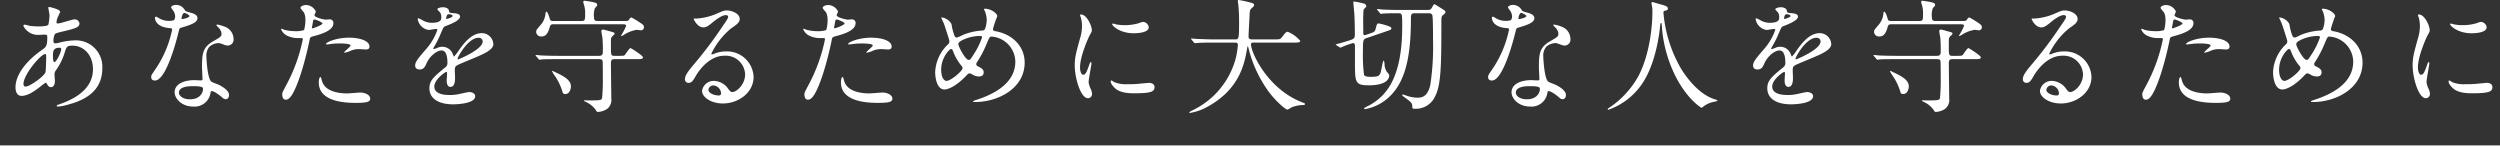 <svg id="レイヤー_1" data-name="レイヤー 1" xmlns="http://www.w3.org/2000/svg" viewBox="0 0 518.069 31.133"><rect x="0" y="0" width="518.069" height="31.133" fill="#333333" stroke="none"/><defs><style>.cls-1{fill:#fff;}.cls-2{fill:none;stroke:#fff;stroke-miterlimit:10;}</style></defs><path class="cls-1" d="M8.276,18.009C6.978,19.026,5.681,19.866,4.46,19.866c-1.145,0-1.247-1.297-1.247-1.755,0-2.747,2.442-5.672,5.545-7.809.789-.56,1.042-.789,1.042-2.594,0-.407-.076-.534-.56-.534-.051,0-.966.051-1.145.051A3.379,3.379,0,0,1,4.842,5.367c0-.153.102-.254.305-.254.153,0,.916.229,1.068.254a14.867,14.867,0,0,0,1.73.102c.458,0,1.933,0,2.085-.381a9.817,9.817,0,0,0,.229-1.882c0-.254-.254-1.552-.254-1.603,0-.127.127-.153.229-.153.051,0,2.238.458,2.238,1.017,0,.025-.381.839-.407.89A3.365,3.365,0,0,0,11.709,4.604c0,.203.026.254.331.254.534,0,2.874-.839,3.357-.839A.984.984,0,0,1,16.466,4.858c0,.814-.916,1.043-3.078,1.577-1.501.356-1.882.458-2.035.661a3.347,3.347,0,0,0-.28,1.247c0,.585.127.636.433.636a3.173,3.173,0,0,0,.737-.127,13.821,13.821,0,0,1,3.18-.483A5.471,5.471,0,0,1,21.197,14.194c0,5.52-5.062,6.944-7.427,7.58a8.286,8.286,0,0,1-1.755.305c-.153,0-.254-.051-.254-.178,0-.102.203-.178.509-.28,5.112-1.729,6.995-4.4,6.995-7.249,0-3.205-2.137-4.909-4.197-4.909-1.221,0-1.272.153-1.73,1.653A12.68,12.68,0,0,1,11.582,14.575a1.333,1.333,0,0,0-.28.916c0,.204.076,1.119.076,1.297,0,.687-.254,1.272-.814,1.272-.432,0-.61-.305-.789-.585-.178-.305-.203-.356-.28-.356A11.284,11.284,0,0,0,8.276,18.009Zm1.145-3.027c.102-.254.153-2.925.153-3.205,0-.153,0-.585-.178-.585-.941,0-4.528,4.273-4.528,6.181,0,.356.127.611.534.56C6.266,17.831,9.064,15.898,9.42,14.982Zm2.875-5.087c-1.323,0-1.323.865-1.323,1.755,0,.229,0,1.221.305,1.221.381,0,1.399-2.01,1.399-2.671a.57.57,0,0,0-.076-.254C12.549,9.895,12.371,9.895,12.295,9.895Z"/><path class="cls-1" d="M36.292,3.383a2.079,2.079,0,0,0-.356-1.119,5.017,5.017,0,0,1-.483-.712c0-.305.534-.534,1.043-.534a2.068,2.068,0,0,1,1.831,1.119c.127.178.382.28,1.145.483.483.127,1.45.407,1.45,1.119,0,.967-1.424,1.424-3.485,2.035-.229.076-.254.153-.483,1.043-.305,1.272-2.493,9.869-4.833,9.869-.687,0-.788-.458-.788-.712,0-.356.076-.483.839-1.577a22.761,22.761,0,0,0,3.51-8.292c0-.229-.178-.254-.56-.28-3.002-.254-3.002-2.035-3.002-2.06,0-.102.026-.305.178-.305.102,0,.178.025.687.331a3.768,3.768,0,0,0,1.958.534,3.17,3.17,0,0,0,1.119-.153A1.203,1.203,0,0,0,36.292,3.383ZM43.617,19.306A3.329,3.329,0,0,1,40.031,22.079c-2.417,0-3.841-1.679-3.841-2.951,0-1.653,1.806-2.518,4.096-2.518.203,0,1.145.051,1.322.051.229,0,.356-.025.356-.28,0-.382-.102-2.086-.102-2.442,0-2.798.153-4.146,2.29-5.367,1.577-.916,1.755-.992,1.755-1.653a2.236,2.236,0,0,0-.712-1.297c-.229-.203-.331-.305-.331-.407,0-.076.077-.127.178-.127a8.086,8.086,0,0,1,1.501.432,2.73,2.73,0,0,1,1.856,2.594A1.208,1.208,0,0,1,47.204,9.437a1.758,1.758,0,0,1-.585-.102c-.967-.356-1.068-.407-1.374-.407a3.047,3.047,0,0,0-1.857.763,2.868,2.868,0,0,0-.61,2.111c0,.636.254,4.579,1.018,5.113.229.178,1.424.585,1.653.712.534.28,2.009,1.094,2.009,2.035,0,.432-.178.89-.687.89-.254,0-.407-.076-.788-.407-.687-.611-1.857-1.399-2.213-1.247C43.668,18.95,43.668,19.052,43.617,19.306Zm-3.663-1.45c-.585,0-2.874,0-2.874,1.348,0,.61.763,1.374,2.289,1.374,2.467,0,2.824-1.933,2.671-2.34C41.913,17.856,40.54,17.856,39.954,17.856ZM39.268,3.307c0-.178-.89-.636-1.043-.636-.433,0-.61,1.043-.61,1.119a.273.273,0,0,0,.051.153C37.741,4.019,39.268,3.688,39.268,3.307Z"/><path class="cls-1" d="M59.396,17.5a34.24,34.24,0,0,0,3.357-9.361c0-.254-.102-.254-.916-.254a4.888,4.888,0,0,1-2.264-.458A2.448,2.448,0,0,1,58.251,6.054a.107.107,0,0,1,.102-.102,5.474,5.474,0,0,1,.585.229,9.352,9.352,0,0,0,2.264.28,5.565,5.565,0,0,0,1.806-.229,7.351,7.351,0,0,0,.28-2.086,3.508,3.508,0,0,0-.305-1.577c-.102-.127-.712-.763-.712-.941,0-.254.483-.585,1.145-.585a2.294,2.294,0,0,1,2.035,1.348c0,.127-.28.636-.28.763,0,.483,2.035.916,2.29.916.102,0,.661-.051.789-.051a.728.728,0,0,1,.839.788c0,1.425-2.162,2.162-3.841,2.62-.865.229-.967.254-1.068.712A67.976,67.976,0,0,1,62.321,15.364c-1.755,5.291-2.671,5.291-3.154,5.291-.61,0-.687-.839-.687-1.119C58.48,19.23,58.607,18.976,59.396,17.5ZM64.763,5.876c.127,0,2.06-.687,2.06-1.017,0-.254-1.374-.814-1.653-.814-.152,0-.229.051-.28.305-.102.509-.102.585-.229,1.196C64.635,5.723,64.61,5.876,64.763,5.876ZM66.696,16.661c.534,2.213,3.281,2.696,5.214,2.696.433,0,2.366-.178,2.772-.178.865,0,2.035.433,2.035,1.272,0,.738-.941.865-3.104.865-4.121,0-7.554-1.043-7.554-4.248,0-.585.152-1.119.356-1.119C66.518,15.949,66.671,16.584,66.696,16.661Zm5.622-8.852c2.417,0,4.248.712,4.248,1.831,0,.611-.534.611-.737.611-.229,0-1.221-.076-1.425-.076a4.273,4.273,0,0,0-1.882.407,4.444,4.444,0,0,1-1.068.331c-.051,0-.127,0-.127-.076,0-.178,1.323-1.145,1.323-1.425,0-.381-1.806-.407-2.188-.407a15.038,15.038,0,0,0-1.832.102c-.153.025-.738.102-.839.102-.025,0-.204,0-.229-.051C67.383,8.826,69.596,7.809,72.318,7.809Z"/><path class="cls-1" d="M86.032,13.558c0-.763.712-1.577,2.442-3.586a11.709,11.709,0,0,0,2.162-3.79c0-.153-.178-.178-.28-.178-.254,0-1.297.204-1.526.204A2.699,2.699,0,0,1,86.567,3.968c0-.076,0-.178.153-.178a5.704,5.704,0,0,1,.966.483,4.044,4.044,0,0,0,1.679.458c2.086,0,2.086-.687,2.086-1.196a2.037,2.037,0,0,0-.204-.89c-.076-.127-.61-.585-.61-.738,0-.203.661-.407,1.119-.407.61,0,1.247.229,1.297.789.025.331.127.382,1.145.458.178,0,1.145.127,1.145.661,0,.839-1.856,1.552-3.027,2.01-.381.153-.407.203-.966,1.501a19.787,19.787,0,0,1-1.374,2.747c-.127.229-.178.305-.178.407a.093.093,0,0,0,.102.102,5.063,5.063,0,0,0,.789-.28,2.377,2.377,0,0,1,.992-.204,2.294,2.294,0,0,1,2.162,1.552c.178.432.204.483.254.483a11.982,11.982,0,0,0,1.043-1.374c.839-1.17,2.493-3.485,4.706-3.485a2.399,2.399,0,0,1,2.391,2.264c0,1.196-2.01,2.035-3.586,2.722-.636.28-3.51,1.425-3.968,1.704-.407.254-.433.534-.433,1.068,0,.229.051,1.297.051,1.526,0,.407,0,1.857-.941,1.857-.687,0-.789-.839-.789-1.297,0-.254.076-1.475.076-1.501,0-.102,0-.305-.178-.305-.204,0-2.467,1.577-2.467,3.027,0,1.755,2.543,1.755,3.281,1.755a7.871,7.871,0,0,0,1.628-.153c.356-.051,1.984-.458,2.314-.458.534,0,1.247.254,1.247.865,0,1.577-3.943,1.679-4.553,1.679-3.23,0-4.935-1.323-4.935-3.332,0-1.628.967-2.442,3.357-4.375a1.084,1.084,0,0,0,.382-.89c0-1.145-.204-2.569-1.221-2.569-.966,0-2.467,1.17-3.128,2.696-.28.636-.56,1.246-1.374,1.246C86.516,14.397,86.032,14.244,86.032,13.558Zm6.486-9.615c.051,0,1.272-.331,1.272-.61,0-.331-.636-.382-.865-.382-.356,0-.458.712-.458.814S92.468,3.943,92.519,3.943Zm2.315,8.241c0,.051.025.127.102.127s5.087-2.035,5.087-3.714a.783.783,0,0,0-.891-.763C97.021,7.834,94.834,11.777,94.834,12.184Z"/><path class="cls-1" d="M128.229,11.573c.967,0,1.119-.025,1.272-.203.178-.204.89-1.399,1.17-1.399.127,0,2.569,1.552,2.569,1.908,0,.381-.483.381-1.348.381h-4.629c-.662,0-.662.509-.662.865,0,1.145.076,6.232.076,7.249a2.369,2.369,0,0,1-.814,2.162,3.964,3.964,0,0,1-1.933.661c-.229,0-.305-.102-.483-.432a5.329,5.329,0,0,0-2.213-1.73c-.076-.025-.203-.102-.203-.153s.051-.102.152-.102c.076,0,.458.025.534.025,2.595,0,2.875,0,3.052-.458a41.393,41.393,0,0,0,.153-4.477c0-.382,0-3.052-.051-3.23-.051-.28-.254-.382-.763-.382h-8.546c-2.239,0-2.976.026-3.205.051-.102,0-.458.076-.534.076-.102,0-.153-.076-.229-.178l-.509-.585c-.076-.102-.102-.127-.102-.153,0-.051.025-.076.102-.076.178,0,.941.102,1.119.102,1.247.051,2.29.076,3.485.076h8.419c.433,0,.814-.076.814-.763a28.619,28.619,0,0,0-.076-2.925c-.025-.229-.229-1.221-.229-1.424,0-.153.076-.331.381-.331a8.79,8.79,0,0,1,1.17.305c.916.229,1.195.305,1.195.56,0,.153-.534.56-.585.661-.178.28-.178.432-.178,1.806,0,1.908,0,2.111.712,2.111Zm1.196-7.224c.432,0,.712.025.89-.229.254-.381.407-.509.534-.509a17.381,17.381,0,0,1,1.729,1.043c.636.407.865.611.865.941a.625.625,0,0,1-.636.687c-.102,0-.712-.102-.839-.102a6.894,6.894,0,0,0-2.798,1.119,2.833,2.833,0,0,1-.407.178.081.081,0,0,1-.076-.076,13.487,13.487,0,0,0,1.068-2.035c0-.331-.407-.331-.61-.331h-14.55c-.483,0-.585.229-.712.712-.458,1.654-1.145,1.806-1.679,1.806a.983.983,0,0,1-1.094-.941c0-.382.102-.483,1.018-1.552a4.1,4.1,0,0,0,.916-2.264c.025-.178.076-.382.153-.382.229,0,.534.763.636,1.145.204.712.229.789.865.789h5.825c.737,0,.737-.254.737-1.73a5.819,5.819,0,0,0-.254-1.679,1.511,1.511,0,0,1-.127-.585.208.208,0,0,1,.229-.204c.102,0,1.526.229,1.73.28.636.153.916.204.916.611,0,.153-.127.305-.458.61a4.161,4.161,0,0,0-.204,1.933c0,.712.305.763.814.763Zm-15.008,10.429c0-.051.025-.102.077-.102a2.03,2.03,0,0,1,.407.204c2.086.967,3.409,1.73,3.409,3.027,0,.509-.28,1.577-1.145,1.577a.539.539,0,0,1-.61-.483,11.776,11.776,0,0,0-1.755-3.536A3.906,3.906,0,0,1,114.417,14.779Z"/><path class="cls-1" d="M154.408,15.415a4.026,4.026,0,0,0-4.299-3.866c-3.357,0-5.52,3.485-5.978,4.273-.509.865-.763,1.348-1.45,1.348a.701.701,0,0,1-.738-.712c0-.636.204-1.195,2.01-3.307a83.789,83.789,0,0,0,5.749-7.656c.839-1.196,1.195-1.73,1.195-2.01,0-.178-.178-.356-.483-.356-.941,0-2.442,1.272-2.874,1.628-1.018.839-1.374.916-1.806.916-1.195,0-1.984-1.628-1.984-1.755,0-.076.076-.076.61-.076a12.338,12.338,0,0,0,3.943-.916c1.577-.687,1.755-.763,2.314-.763,1.018,0,2.671.636,2.671,1.755,0,.738-.585,1.145-1.806,1.984a15.516,15.516,0,0,0-4.07,5.214c0,.076.077.178.153.178.152-.051.483-.178.636-.229a6.15,6.15,0,0,1,2.238-.407,5.491,5.491,0,0,1,5.724,5.291c0,3.23-3.129,5.494-6.359,5.494-2.518,0-4.324-1.348-4.324-2.62a2.449,2.449,0,0,1,2.518-2.06,3.754,3.754,0,0,1,2.9,1.628c.356.458.509.687.865.687C152.628,19.077,154.408,17.526,154.408,15.415Zm-6.537,2.289a1.04,1.04,0,0,0-1.068.89c0,.661,1.094,1.196,2.188,1.196a.421.421,0,0,0,.433-.458A1.731,1.731,0,0,0,147.871,17.704Z"/><path class="cls-1" d="M167.605,17.5a34.24,34.24,0,0,0,3.357-9.361c0-.254-.102-.254-.916-.254a4.888,4.888,0,0,1-2.264-.458A2.448,2.448,0,0,1,166.461,6.054a.107.107,0,0,1,.102-.102,5.515,5.515,0,0,1,.585.229,9.352,9.352,0,0,0,2.264.28,5.565,5.565,0,0,0,1.806-.229,7.352,7.352,0,0,0,.28-2.086,3.508,3.508,0,0,0-.305-1.577c-.102-.127-.712-.763-.712-.941,0-.254.483-.585,1.145-.585a2.294,2.294,0,0,1,2.035,1.348c0,.127-.28.636-.28.763,0,.483,2.035.916,2.29.916.102,0,.661-.051.789-.051a.728.728,0,0,1,.839.788c0,1.425-2.162,2.162-3.841,2.62-.865.229-.967.254-1.068.712a67.978,67.978,0,0,1-1.857,7.224c-1.755,5.291-2.671,5.291-3.154,5.291-.61,0-.687-.839-.687-1.119C166.69,19.23,166.817,18.976,167.605,17.5Zm5.367-11.625c.127,0,2.06-.687,2.06-1.017,0-.254-1.374-.814-1.653-.814-.152,0-.229.051-.28.305-.102.509-.102.585-.229,1.196C172.845,5.723,172.82,5.876,172.972,5.876Zm1.933,10.785c.534,2.213,3.281,2.696,5.214,2.696.433,0,2.366-.178,2.772-.178.865,0,2.035.433,2.035,1.272,0,.738-.941.865-3.104.865-4.121,0-7.554-1.043-7.554-4.248,0-.585.152-1.119.356-1.119C174.727,15.949,174.88,16.584,174.905,16.661Zm5.622-8.852c2.416,0,4.248.712,4.248,1.831,0,.611-.534.611-.737.611-.229,0-1.221-.076-1.425-.076a4.273,4.273,0,0,0-1.882.407,4.444,4.444,0,0,1-1.068.331c-.051,0-.127,0-.127-.076,0-.178,1.323-1.145,1.323-1.425,0-.381-1.806-.407-2.188-.407a15.038,15.038,0,0,0-1.832.102c-.153.025-.738.102-.839.102-.025,0-.204,0-.229-.051C175.592,8.826,177.805,7.809,180.527,7.809Z"/><path class="cls-1" d="M202.135,21.138c-.433,0-.483,0-.483-.127,0-.076.076-.127.738-.331,3.357-1.094,8.012-3.307,8.012-7.911a5.293,5.293,0,0,0-4.935-5.189c-.381,0-.433.153-1.094,1.704a21.574,21.574,0,0,1-1.933,3.637.662.662,0,0,0-.127.356.499.499,0,0,0,.382.483c.865.458,1.145.661,1.145,1.272,0,.661-.534.814-.941.814a2.52,2.52,0,0,1-1.424-.432c-.356-.178-.381-.204-.534-.204-.254,0-.305.051-.763.534-2.06,2.162-3.739,2.798-4.451,2.798-1.653,0-1.933-2.594-1.933-3.612a8.404,8.404,0,0,1,2.671-5.749.817.817,0,0,0,.28-.661c0-.229-1.018-3.281-1.145-3.637-.077-.203-.534-1.119-.534-1.196,0-.025,0-.076.051-.076a2.69,2.69,0,0,1,2.06,1.374,10.906,10.906,0,0,0,.662,2.518.524.524,0,0,0,.458.28,7.414,7.414,0,0,0,1.221-.534,12.333,12.333,0,0,1,3.968-.916.655.655,0,0,0,.636-.331,5.76,5.76,0,0,0,.356-1.882,5.01,5.01,0,0,0-.534-2.111.43.43,0,0,1-.051-.127c0-.076.204-.076.254-.076,1.145,0,2.518.941,2.518,1.552a23.845,23.845,0,0,0-.89,2.62c0,.407.28.458.483.483,3.561.61,6.079,3.154,6.079,6.512C212.335,18.416,206.663,21.138,202.135,21.138Zm-2.849-7.453a10.379,10.379,0,0,1-1.729-2.925c-.127-.356-.229-.61-.458-.61-.331,0-2.06,1.755-2.06,4.324,0,1.374.508,2.289,1.094,2.289.941,0,3.332-2.086,3.332-2.62A.576.576,0,0,0,199.286,13.685Zm3.866-6.232a8.319,8.319,0,0,0-3.866.941c-.432.254-.687.432-.687.789,0,.432,1.45,3.23,2.137,3.23.254,0,.356-.051.89-.916A16.13,16.13,0,0,0,203.509,7.758C203.509,7.453,203.255,7.453,203.153,7.453Z"/><path class="cls-1" d="M224.473,15.491c.433,0,.662-.407,1.221-1.984.152-.433.229-.636.356-.636.127,0,.127.254.127.305,0,.28-.585,3.256-.585,3.866a4.535,4.535,0,0,0,.407,1.323,2.74,2.74,0,0,1,.305,1.119.852.852,0,0,1-.839.865c-1.577,0-2.747-4.324-2.747-6.766,0-1.628.204-2.365,1.068-5.545a8.641,8.641,0,0,0,.432-2.645,6.219,6.219,0,0,0-.254-1.806,3.228,3.228,0,0,1-.152-.458c0-.076.102-.127.204-.127,1.17,0,2.238,2.315,2.238,3.23,0,.28,0,.305-.483,1.17-.28.534-1.958,4.273-1.958,6.562C223.812,14.728,224.067,15.491,224.473,15.491Zm14.779,2.544c0,.992-.763,1.297-4.324,1.297-2.493,0-3.434-.636-3.968-1.145-.127-.127-.789-.789-.789-1.272,0-.051,0-.254.127-.254a3.798,3.798,0,0,1,.61.356,6.261,6.261,0,0,0,2.722.433,21.166,21.166,0,0,0,2.213-.076c.356-.025,2.137-.203,2.239-.203C239.049,17.17,239.252,17.729,239.252,18.034ZM238.056,5.647c0,1.246-2.823,1.246-3.128,1.246-2.875,0-4.452-1.552-4.452-1.882,0-.051.026-.127.178-.127.076,0,.382.102.712.178a8.689,8.689,0,0,0,1.729.153,10.269,10.269,0,0,0,2.798-.382c.763-.28.84-.305,1.094-.28A1.268,1.268,0,0,1,238.056,5.647Z"/><path class="cls-1" d="M251.381,8.826c-2.239,0-2.951.051-3.205.076-.102,0-.458.051-.534.051-.102,0-.153-.051-.229-.153l-.483-.585c-.102-.127-.127-.127-.127-.178,0-.051.051-.051.102-.051.178,0,.967.076,1.119.076,1.247.051,2.29.102,3.485.102h4.4c.789,0,.865,0,.865-3.586,0-.611,0-1.959-.152-3.51-.025-.153-.102-.738-.102-.865s0-.204.152-.204a21.163,21.163,0,0,1,2.646.585c.331.076.56.204.56.458,0,.203-.127.356-.407.585-.483.407-.483.534-.534,1.73-.025.661-.203,3.612-.203,4.222,0,.585.458.585.865.585h4.401c1.17,0,1.297,0,1.628-.432.813-1.043.915-1.145,1.221-1.145a6.477,6.477,0,0,1,2.595,1.882c0,.356-.509.356-1.349.356h-8.114c-.56,0-.737,0-.737.407,0,1.552,3.307,9.106,10.505,11.93.687.28.687.28.687.382,0,.178-.127.203-.509.229a6.377,6.377,0,0,0-2.289.483,3.857,3.857,0,0,1-.839.458c-.458,0-2.722-2.035-4.07-3.968a25.574,25.574,0,0,1-3.968-8.623c-.025-.153-.127-.509-.178-.509-.076,0-.076.076-.178.61-.508,2.849-1.45,8.14-8.012,11.802a10.999,10.999,0,0,1-3.79,1.374c-.051,0-.153-.026-.153-.102,0-.127.56-.382.814-.509a16.701,16.701,0,0,0,8.852-10.836,18.62,18.62,0,0,0,.407-2.569c0-.56-.28-.56-.687-.56Z"/><path class="cls-1" d="M283.734,6.995c.916-.305,1.17-.382,1.322-.992.28-1.043.306-1.145.662-1.145.102,0,2.62.56,2.62.967,0,.305-.128.356-1.196.712L283.073,7.936c-.636.229-.636.661-.636,2.823a31.098,31.098,0,0,0,.229,4.757c.152.305.56.407,1.425.407,1.475,0,1.729-.203,1.958-.738.179-.382.483-2.62.688-2.62.102,0,.102.076.178.687a3.009,3.009,0,0,0,.483,1.628c.458.534.483.585.483.789,0,.356-.179,2.009-4.223,2.009-2.874,0-2.874-.61-2.874-4.884V9.386c-.025-.203-.103-.458-.407-.458a15.615,15.615,0,0,0-2.544.941.353.353,0,0,1-.229-.076l-.636-.407c-.153-.102-.179-.102-.179-.153a3.097,3.097,0,0,1,.764-.229c.152-.051,2.188-.636,2.543-.788.637-.28.662-.483.662-1.272,0-1.501-.052-3.154-.103-4.044-.025-.407-.203-2.086-.203-2.442,0-.102,0-.153.102-.153a16.802,16.802,0,0,1,2.162.458.576.576,0,0,1,.407.483c0,.178-.051.204-.382.56-.127.127-.178.204-.178.331-.051.28-.076,1.755-.076,2.188,0,.585.025,1.806.025,2.442,0,.153-.051.509.305.509a.607.607,0,0,0,.229-.051Zm9.411-4.248c-.661,0-.763.229-.763,1.119,0,8.089-1.195,13.43-4.884,16.559a9.684,9.684,0,0,1-4.63,2.188.18.18,0,0,1-.203-.178,6.344,6.344,0,0,1,1.119-.61c2.823-1.653,6.792-4.706,6.792-16.356,0-2.569,0-2.722-.764-2.722H289.279c-1.297,0-2.034.026-2.568.051a4.529,4.529,0,0,1-.534.076c-.103,0-.153-.076-.229-.178l-.483-.585c-.051-.051-.127-.127-.127-.153,0-.051.051-.076.102-.076.179,0,.941.076,1.119.102,1.247.051,2.289.076,3.485.076h5.748c.585,0,.688-.051.967-.534.331-.585.356-.636.56-.636.025,0,.967.585,1.119.687.992.61,1.094.687,1.094.941,0,.178-.051.229-.56.661-.279.254-.279.56-.279,1.374,0,9.004-.051,13.049-1.323,15.465a4.376,4.376,0,0,1-4.223,2.518c-.457,0-.482-.127-.482-.458-.026-.763-.229-.89-1.425-1.781-.61-.432-.661-.483-.661-.611a.116.116,0,0,1,.127-.102c.102,0,.941.305,1.119.356a7.017,7.017,0,0,0,1.831.305c.789,0,2.188-.025,2.747-2.696a51.725,51.725,0,0,0,.56-9.208c0-1.043,0-4.426-.127-5.113-.102-.483-.56-.483-.839-.483Z"/><path class="cls-1" d="M313.332,3.383a2.071,2.071,0,0,0-.356-1.119,5.059,5.059,0,0,1-.483-.712c0-.305.534-.534,1.043-.534a2.069,2.069,0,0,1,1.832,1.119c.127.178.381.28,1.145.483.483.127,1.449.407,1.449,1.119,0,.967-1.424,1.424-3.484,2.035-.229.076-.254.153-.483,1.043-.305,1.272-2.492,9.869-4.833,9.869-.687,0-.788-.458-.788-.712,0-.356.076-.483.839-1.577a22.767,22.767,0,0,0,3.511-8.292c0-.229-.179-.254-.56-.28-3.002-.254-3.002-2.035-3.002-2.06,0-.102.025-.305.179-.305.102,0,.178.025.687.331a3.768,3.768,0,0,0,1.958.534,3.173,3.173,0,0,0,1.12-.153A1.206,1.206,0,0,0,313.332,3.383Zm7.325,15.923a3.328,3.328,0,0,1-3.586,2.773c-2.417,0-3.841-1.679-3.841-2.951,0-1.653,1.806-2.518,4.095-2.518.204,0,1.145.051,1.323.051.229,0,.355-.025.355-.28,0-.382-.102-2.086-.102-2.442,0-2.798.152-4.146,2.289-5.367,1.577-.916,1.756-.992,1.756-1.653a2.231,2.231,0,0,0-.713-1.297c-.229-.203-.33-.305-.33-.407,0-.076.076-.127.178-.127a8.097,8.097,0,0,1,1.501.432,2.73,2.73,0,0,1,1.856,2.594A1.208,1.208,0,0,1,324.244,9.437a1.756,1.756,0,0,1-.585-.102c-.967-.356-1.068-.407-1.374-.407a3.046,3.046,0,0,0-1.856.763,2.868,2.868,0,0,0-.61,2.111c0,.636.254,4.579,1.018,5.113.229.178,1.424.585,1.653.712.534.28,2.009,1.094,2.009,2.035,0,.432-.178.89-.687.89-.254,0-.407-.076-.788-.407-.687-.611-1.857-1.399-2.213-1.247C320.709,18.95,320.709,19.052,320.657,19.306Zm-3.662-1.45c-.585,0-2.875,0-2.875,1.348,0,.61.764,1.374,2.29,1.374,2.467,0,2.823-1.933,2.671-2.34C318.953,17.856,317.58,17.856,316.995,17.856Zm-.688-14.55c0-.178-.89-.636-1.043-.636-.432,0-.61,1.043-.61,1.119a.273.273,0,0,0,.051.153C314.782,4.019,316.307,3.688,316.307,3.307Z"/><path class="cls-1" d="M344.712,2.646a27.669,27.669,0,0,0,3.688,11.65c.433.687,3.307,5.342,7.224,6.359.076.026.255.076.255.178,0,.127-.076.127-.891.305a5.055,5.055,0,0,0-1.755.763c-.483.356-.56.433-.636.433-.102,0-3.332-2.01-5.8-7.402a27.46,27.46,0,0,1-2.441-9.844c-.026-.28-.026-.305-.128-.305-.152,0-.152.102-.254,1.018-.076.814-.738,6.741-3.256,10.887a14.057,14.057,0,0,1-7.402,6.054c-.076,0-.152-.026-.152-.127,0-.076.127-.178.331-.305a18.879,18.879,0,0,0,6.028-6.537c2.899-5.52,2.899-12.794,2.899-13.074a6.988,6.988,0,0,0-.102-1.552A3.615,3.615,0,0,1,342.219.636a.217.217,0,0,1,.203-.204c.152,0,1.246.356,1.476.407,1.221.331,1.729.483,1.729.941,0,.28-.204.356-.433.407-.203.025-.331.051-.407.153A.49.49,0,0,0,344.712,2.646Z"/><path class="cls-1" d="M363.283,13.558c0-.763.712-1.577,2.442-3.586a11.709,11.709,0,0,0,2.162-3.79c0-.153-.179-.178-.28-.178-.254,0-1.297.204-1.526.204A2.699,2.699,0,0,1,363.817,3.968c0-.076,0-.178.152-.178a5.672,5.672,0,0,1,.967.483,4.046,4.046,0,0,0,1.679.458c2.086,0,2.086-.687,2.086-1.196a2.042,2.042,0,0,0-.203-.89c-.076-.127-.61-.585-.61-.738,0-.203.661-.407,1.119-.407.61,0,1.246.229,1.297.789.025.331.127.382,1.145.458.178,0,1.145.127,1.145.661,0,.839-1.856,1.552-3.026,2.01-.382.153-.407.203-.967,1.501a19.624,19.624,0,0,1-1.374,2.747c-.127.229-.178.305-.178.407a.093.093,0,0,0,.102.102,5.101,5.101,0,0,0,.789-.28,2.374,2.374,0,0,1,.991-.204,2.294,2.294,0,0,1,2.162,1.552c.179.432.204.483.255.483a11.927,11.927,0,0,0,1.043-1.374c.839-1.17,2.492-3.485,4.706-3.485a2.399,2.399,0,0,1,2.391,2.264c0,1.196-2.01,2.035-3.587,2.722-.636.28-3.51,1.425-3.968,1.704-.407.254-.433.534-.433,1.068,0,.229.051,1.297.051,1.526,0,.407,0,1.857-.94,1.857-.688,0-.789-.839-.789-1.297,0-.254.076-1.475.076-1.501,0-.102,0-.305-.178-.305-.203,0-2.468,1.577-2.468,3.027,0,1.755,2.544,1.755,3.281,1.755a7.864,7.864,0,0,0,1.628-.153c.356-.051,1.984-.458,2.315-.458.534,0,1.246.254,1.246.865,0,1.577-3.942,1.679-4.553,1.679-3.23,0-4.936-1.323-4.936-3.332,0-1.628.967-2.442,3.358-4.375a1.085,1.085,0,0,0,.381-.89c0-1.145-.203-2.569-1.221-2.569-.967,0-2.467,1.17-3.129,2.696-.279.636-.56,1.246-1.373,1.246C363.766,14.397,363.283,14.244,363.283,13.558Zm6.486-9.615c.051,0,1.271-.331,1.271-.61,0-.331-.636-.382-.864-.382-.356,0-.458.712-.458.814S369.718,3.943,369.769,3.943Zm2.314,8.241c0,.051.025.127.102.127.077,0,5.088-2.035,5.088-3.714a.783.783,0,0,0-.891-.763C374.271,7.834,372.084,11.777,372.084,12.184Z"/><path class="cls-1" d="M405.479,11.573c.966,0,1.119-.025,1.271-.203.178-.204.891-1.399,1.17-1.399.127,0,2.569,1.552,2.569,1.908,0,.381-.483.381-1.349.381h-4.629c-.661,0-.661.509-.661.865,0,1.145.076,6.232.076,7.249a2.368,2.368,0,0,1-.814,2.162,3.964,3.964,0,0,1-1.933.661c-.23,0-.306-.102-.483-.432a5.328,5.328,0,0,0-2.213-1.73c-.076-.025-.204-.102-.204-.153s.051-.102.153-.102c.076,0,.457.025.534.025,2.594,0,2.874,0,3.052-.458a41.523,41.523,0,0,0,.152-4.477c0-.382,0-3.052-.051-3.23-.051-.28-.254-.382-.763-.382h-8.547c-2.238,0-2.976.026-3.205.051-.102,0-.458.076-.534.076-.102,0-.152-.076-.229-.178l-.509-.585c-.076-.102-.102-.127-.102-.153,0-.051.025-.076.102-.076.178,0,.941.102,1.119.102,1.246.051,2.289.076,3.484.076h8.42c.433,0,.813-.076.813-.763a28.619,28.619,0,0,0-.076-2.925c-.025-.229-.229-1.221-.229-1.424,0-.153.076-.331.382-.331a8.783,8.783,0,0,1,1.17.305c.915.229,1.195.305,1.195.56,0,.153-.534.56-.585.661-.178.28-.178.432-.178,1.806,0,1.908,0,2.111.712,2.111Zm1.195-7.224c.433,0,.712.025.89-.229.255-.381.407-.509.534-.509a17.33,17.33,0,0,1,1.73,1.043c.636.407.864.611.864.941a.625.625,0,0,1-.636.687c-.102,0-.712-.102-.84-.102a6.899,6.899,0,0,0-2.798,1.119,2.823,2.823,0,0,1-.406.178.082.082,0,0,1-.077-.076,13.487,13.487,0,0,0,1.068-2.035c0-.331-.406-.331-.61-.331h-14.55c-.482,0-.585.229-.712.712-.458,1.654-1.145,1.806-1.679,1.806a.983.983,0,0,1-1.094-.941c0-.382.102-.483,1.018-1.552a4.108,4.108,0,0,0,.916-2.264c.025-.178.076-.382.152-.382.229,0,.534.763.636,1.145.203.712.229.789.865.789h5.824c.738,0,.738-.254.738-1.73A5.785,5.785,0,0,0,398.255.941a1.518,1.518,0,0,1-.127-.585.208.208,0,0,1,.229-.204c.103,0,1.526.229,1.73.28.636.153.915.204.915.611,0,.153-.127.305-.457.61a4.152,4.152,0,0,0-.204,1.933c0,.712.306.763.814.763Zm-15.008,10.429c0-.051.025-.102.076-.102a2.034,2.034,0,0,1,.407.204c2.086.967,3.408,1.73,3.408,3.027,0,.509-.279,1.577-1.145,1.577a.538.538,0,0,1-.61-.483,11.799,11.799,0,0,0-1.755-3.536A3.938,3.938,0,0,1,391.667,14.779Z"/><path class="cls-1" d="M431.658,15.415a4.026,4.026,0,0,0-4.299-3.866c-3.357,0-5.52,3.485-5.978,4.273-.509.865-.763,1.348-1.45,1.348a.701.701,0,0,1-.737-.712c0-.636.203-1.195,2.01-3.307a83.826,83.826,0,0,0,5.748-7.656c.84-1.196,1.196-1.73,1.196-2.01,0-.178-.179-.356-.483-.356-.941,0-2.442,1.272-2.875,1.628-1.017.839-1.373.916-1.806.916-1.195,0-1.984-1.628-1.984-1.755,0-.076.077-.076.611-.076a12.341,12.341,0,0,0,3.942-.916c1.577-.687,1.755-.763,2.314-.763,1.018,0,2.671.636,2.671,1.755,0,.738-.585,1.145-1.806,1.984a15.505,15.505,0,0,0-4.07,5.214c0,.076.076.178.152.178.153-.051.483-.178.637-.229a6.144,6.144,0,0,1,2.238-.407,5.49,5.49,0,0,1,5.723,5.291c0,3.23-3.128,5.494-6.358,5.494-2.519,0-4.324-1.348-4.324-2.62a2.448,2.448,0,0,1,2.518-2.06,3.758,3.758,0,0,1,2.9,1.628c.355.458.509.687.864.687C429.878,19.077,431.658,17.526,431.658,15.415Zm-6.537,2.289a1.04,1.04,0,0,0-1.068.89c0,.661,1.094,1.196,2.188,1.196a.421.421,0,0,0,.433-.458A1.73,1.73,0,0,0,425.121,17.704Z"/><path class="cls-1" d="M444.853,17.5a34.265,34.265,0,0,0,3.358-9.361c0-.254-.103-.254-.916-.254a4.886,4.886,0,0,1-2.264-.458A2.448,2.448,0,0,1,443.709,6.054a.108.108,0,0,1,.103-.102,5.599,5.599,0,0,1,.585.229,9.337,9.337,0,0,0,2.264.28,5.563,5.563,0,0,0,1.806-.229,7.335,7.335,0,0,0,.28-2.086,3.503,3.503,0,0,0-.306-1.577c-.102-.127-.712-.763-.712-.941,0-.254.483-.585,1.145-.585a2.295,2.295,0,0,1,2.035,1.348c0,.127-.28.636-.28.763,0,.483,2.035.916,2.289.916.103,0,.662-.051.789-.051a.727.727,0,0,1,.839.788c0,1.425-2.162,2.162-3.841,2.62-.864.229-.967.254-1.068.712a67.909,67.909,0,0,1-1.856,7.224c-1.755,5.291-2.671,5.291-3.154,5.291-.61,0-.687-.839-.687-1.119C443.938,19.23,444.065,18.976,444.853,17.5Zm5.367-11.625c.128,0,2.061-.687,2.061-1.017,0-.254-1.373-.814-1.653-.814-.152,0-.229.051-.279.305-.103.509-.103.585-.229,1.196C450.093,5.723,450.068,5.876,450.22,5.876ZM452.154,16.661c.534,2.213,3.281,2.696,5.215,2.696.432,0,2.365-.178,2.772-.178.864,0,2.034.433,2.034,1.272,0,.738-.94.865-3.103.865-4.121,0-7.555-1.043-7.555-4.248,0-.585.152-1.119.355-1.119C451.976,15.949,452.129,16.584,452.154,16.661Zm5.621-8.852c2.417,0,4.248.712,4.248,1.831,0,.611-.534.611-.737.611-.229,0-1.221-.076-1.425-.076a4.27,4.27,0,0,0-1.882.407,4.451,4.451,0,0,1-1.068.331c-.051,0-.128,0-.128-.076,0-.178,1.323-1.145,1.323-1.425,0-.381-1.806-.407-2.188-.407a15.031,15.031,0,0,0-1.831.102c-.153.025-.738.102-.84.102-.025,0-.203,0-.229-.051C452.841,8.826,455.053,7.809,457.775,7.809Z"/><path class="cls-1" d="M479.384,21.138c-.433,0-.483,0-.483-.127,0-.076.076-.127.737-.331,3.358-1.094,8.013-3.307,8.013-7.911a5.293,5.293,0,0,0-4.935-5.189c-.382,0-.433.153-1.094,1.704a21.501,21.501,0,0,1-1.934,3.637.665.665,0,0,0-.127.356.499.499,0,0,0,.382.483c.864.458,1.145.661,1.145,1.272,0,.661-.534.814-.941.814a2.519,2.519,0,0,1-1.424-.432c-.356-.178-.382-.204-.534-.204-.255,0-.306.051-.764.534-2.061,2.162-3.739,2.798-4.451,2.798-1.653,0-1.934-2.594-1.934-3.612a8.404,8.404,0,0,1,2.671-5.749.816.816,0,0,0,.28-.661c0-.229-1.018-3.281-1.145-3.637-.076-.203-.534-1.119-.534-1.196,0-.025,0-.076.051-.076a2.692,2.692,0,0,1,2.061,1.374,10.893,10.893,0,0,0,.661,2.518.523.523,0,0,0,.458.28,7.396,7.396,0,0,0,1.221-.534,12.337,12.337,0,0,1,3.968-.916.654.654,0,0,0,.636-.331,5.747,5.747,0,0,0,.356-1.882,5.011,5.011,0,0,0-.534-2.111.43.43,0,0,1-.051-.127c0-.076.203-.076.255-.076,1.145,0,2.518.941,2.518,1.552a23.854,23.854,0,0,0-.89,2.62c0,.407.279.458.482.483,3.562.61,6.08,3.154,6.08,6.512C489.584,18.416,483.911,21.138,479.384,21.138Zm-2.849-7.453a10.384,10.384,0,0,1-1.73-2.925c-.127-.356-.229-.61-.457-.61-.331,0-2.061,1.755-2.061,4.324,0,1.374.509,2.289,1.094,2.289.941,0,3.332-2.086,3.332-2.62A.578.578,0,0,0,476.535,13.685Zm3.866-6.232a8.317,8.317,0,0,0-3.866.941c-.433.254-.688.432-.688.789,0,.432,1.45,3.23,2.137,3.23.255,0,.356-.051.891-.916a16.138,16.138,0,0,0,1.882-3.739C480.757,7.453,480.503,7.453,480.401,7.453Z"/><path class="cls-1" d="M501.721,15.491c.433,0,.661-.407,1.221-1.984.153-.433.23-.636.356-.636s.127.254.127.305c0,.28-.585,3.256-.585,3.866a4.535,4.535,0,0,0,.407,1.323,2.749,2.749,0,0,1,.306,1.119.853.853,0,0,1-.84.865c-1.577,0-2.747-4.324-2.747-6.766,0-1.628.203-2.365,1.068-5.545a8.632,8.632,0,0,0,.433-2.645,6.231,6.231,0,0,0-.255-1.806,3.227,3.227,0,0,1-.152-.458c0-.076.102-.127.203-.127,1.17,0,2.238,2.315,2.238,3.23,0,.28,0,.305-.482,1.17-.28.534-1.959,4.273-1.959,6.562C501.06,14.728,501.314,15.491,501.721,15.491Zm14.778,2.544c0,.992-.763,1.297-4.324,1.297-2.492,0-3.434-.636-3.968-1.145-.127-.127-.788-.789-.788-1.272,0-.051,0-.254.127-.254a3.798,3.798,0,0,1,.61.356,6.259,6.259,0,0,0,2.722.433,21.171,21.171,0,0,0,2.213-.076c.356-.025,2.137-.203,2.238-.203C516.297,17.17,516.5,17.729,516.5,18.034ZM515.304,5.647c0,1.246-2.823,1.246-3.129,1.246-2.874,0-4.451-1.552-4.451-1.882,0-.051.025-.127.179-.127.076,0,.381.102.712.178a8.689,8.689,0,0,0,1.729.153A10.269,10.269,0,0,0,513.142,4.833c.764-.28.84-.305,1.094-.28A1.268,1.268,0,0,1,515.304,5.647Z"/><line class="cls-2" y1="30.633" x2="518.069" y2="30.633"/></svg>